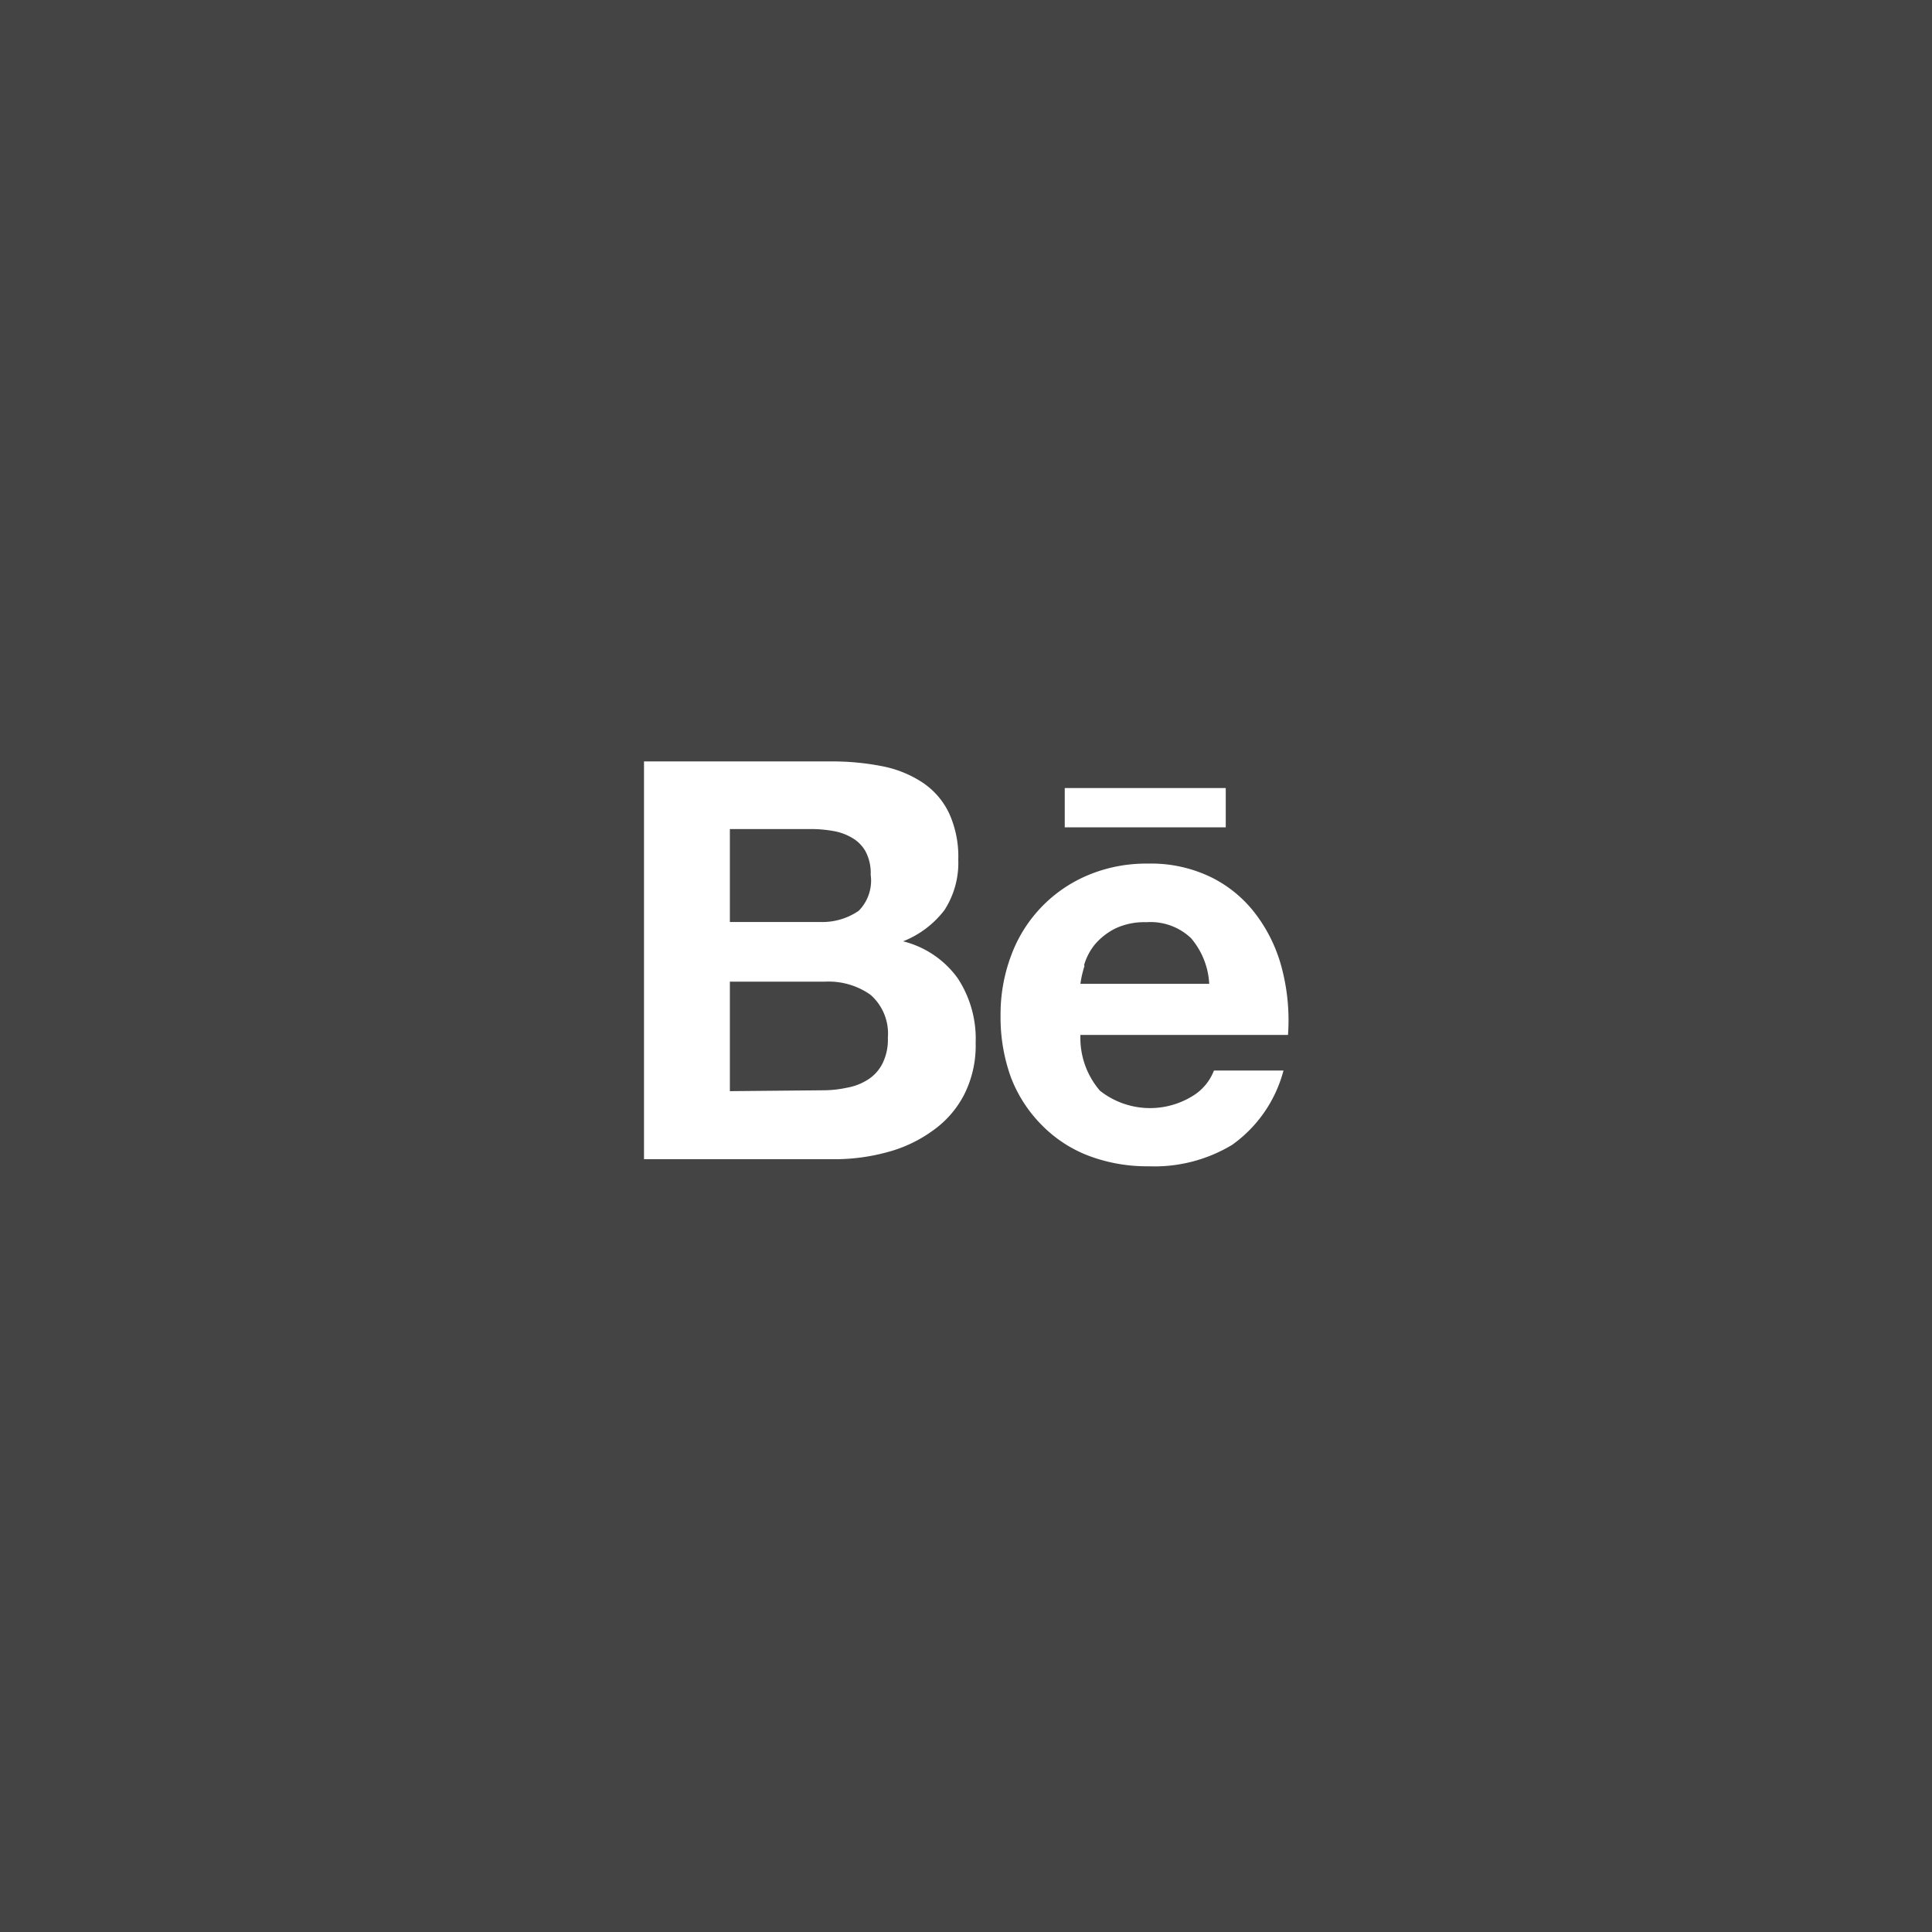 <?xml version="1.0" encoding="UTF-8"?> <svg xmlns="http://www.w3.org/2000/svg" viewBox="0 0 90 90"> <defs> <style>.cls-1{fill:#444;}.cls-2{fill:#fff;}</style> </defs> <g id="Слой_2" data-name="Слой 2"> <g id="Слой_1-2" data-name="Слой 1"> <rect class="cls-1" width="90" height="90"></rect> <path class="cls-2" d="M41.34,53.67a6.36,6.36,0,0,0,2.11-1A4.66,4.66,0,0,0,44.91,51a5.06,5.06,0,0,0,.54-2.42,5.13,5.13,0,0,0-.83-3,4.46,4.46,0,0,0-2.55-1.73A4.5,4.5,0,0,0,44,42.39a4.05,4.05,0,0,0,.64-2.34,4.85,4.85,0,0,0-.43-2.17A3.54,3.54,0,0,0,43,36.47a5.19,5.19,0,0,0-1.87-.77,12,12,0,0,0-2.41-.23H30V54h9A9.28,9.28,0,0,0,41.34,53.67ZM34,38.62h3.81a6,6,0,0,1,1,.09,2.54,2.54,0,0,1,.9.33,1.66,1.66,0,0,1,.62.64,2.15,2.15,0,0,1,.23,1.07A2,2,0,0,1,40,42.43a3,3,0,0,1-1.8.52H34Zm0,12.21v-5.1h4.43a3.38,3.38,0,0,1,2.12.61,2.4,2.4,0,0,1,.81,2,2.49,2.49,0,0,1-.25,1.2,1.9,1.9,0,0,1-.66.74,2.66,2.66,0,0,1-1,.39,5.24,5.24,0,0,1-1.14.12Z"></path> <path class="cls-2" d="M48.5,52.38a6.11,6.11,0,0,0,2.16,1.44,7.7,7.7,0,0,0,2.86.51,7,7,0,0,0,3.88-1,6.18,6.18,0,0,0,2.39-3.46H56.55a2.39,2.39,0,0,1-1,1.19,3.77,3.77,0,0,1-4.31-.25,3.77,3.77,0,0,1-.91-2.6H60a9.54,9.54,0,0,0-.26-3,7.14,7.14,0,0,0-1.18-2.54,5.83,5.83,0,0,0-2.09-1.78,6.39,6.39,0,0,0-3-.66,7,7,0,0,0-2.79.54,6.48,6.48,0,0,0-3.58,3.75,7.78,7.78,0,0,0-.49,2.8,8.21,8.21,0,0,0,.48,2.86A6.37,6.37,0,0,0,48.5,52.38Zm2-7.42A2.74,2.74,0,0,1,51,44a3.06,3.06,0,0,1,.94-.74,3.16,3.16,0,0,1,1.46-.3,2.74,2.74,0,0,1,2.08.74,3.56,3.56,0,0,1,.85,2.13h-6A4.75,4.75,0,0,1,50.52,45Z"></path> <rect class="cls-2" x="49.6" y="36.71" width="7.5" height="1.83"></rect> </g> </g> </svg> 